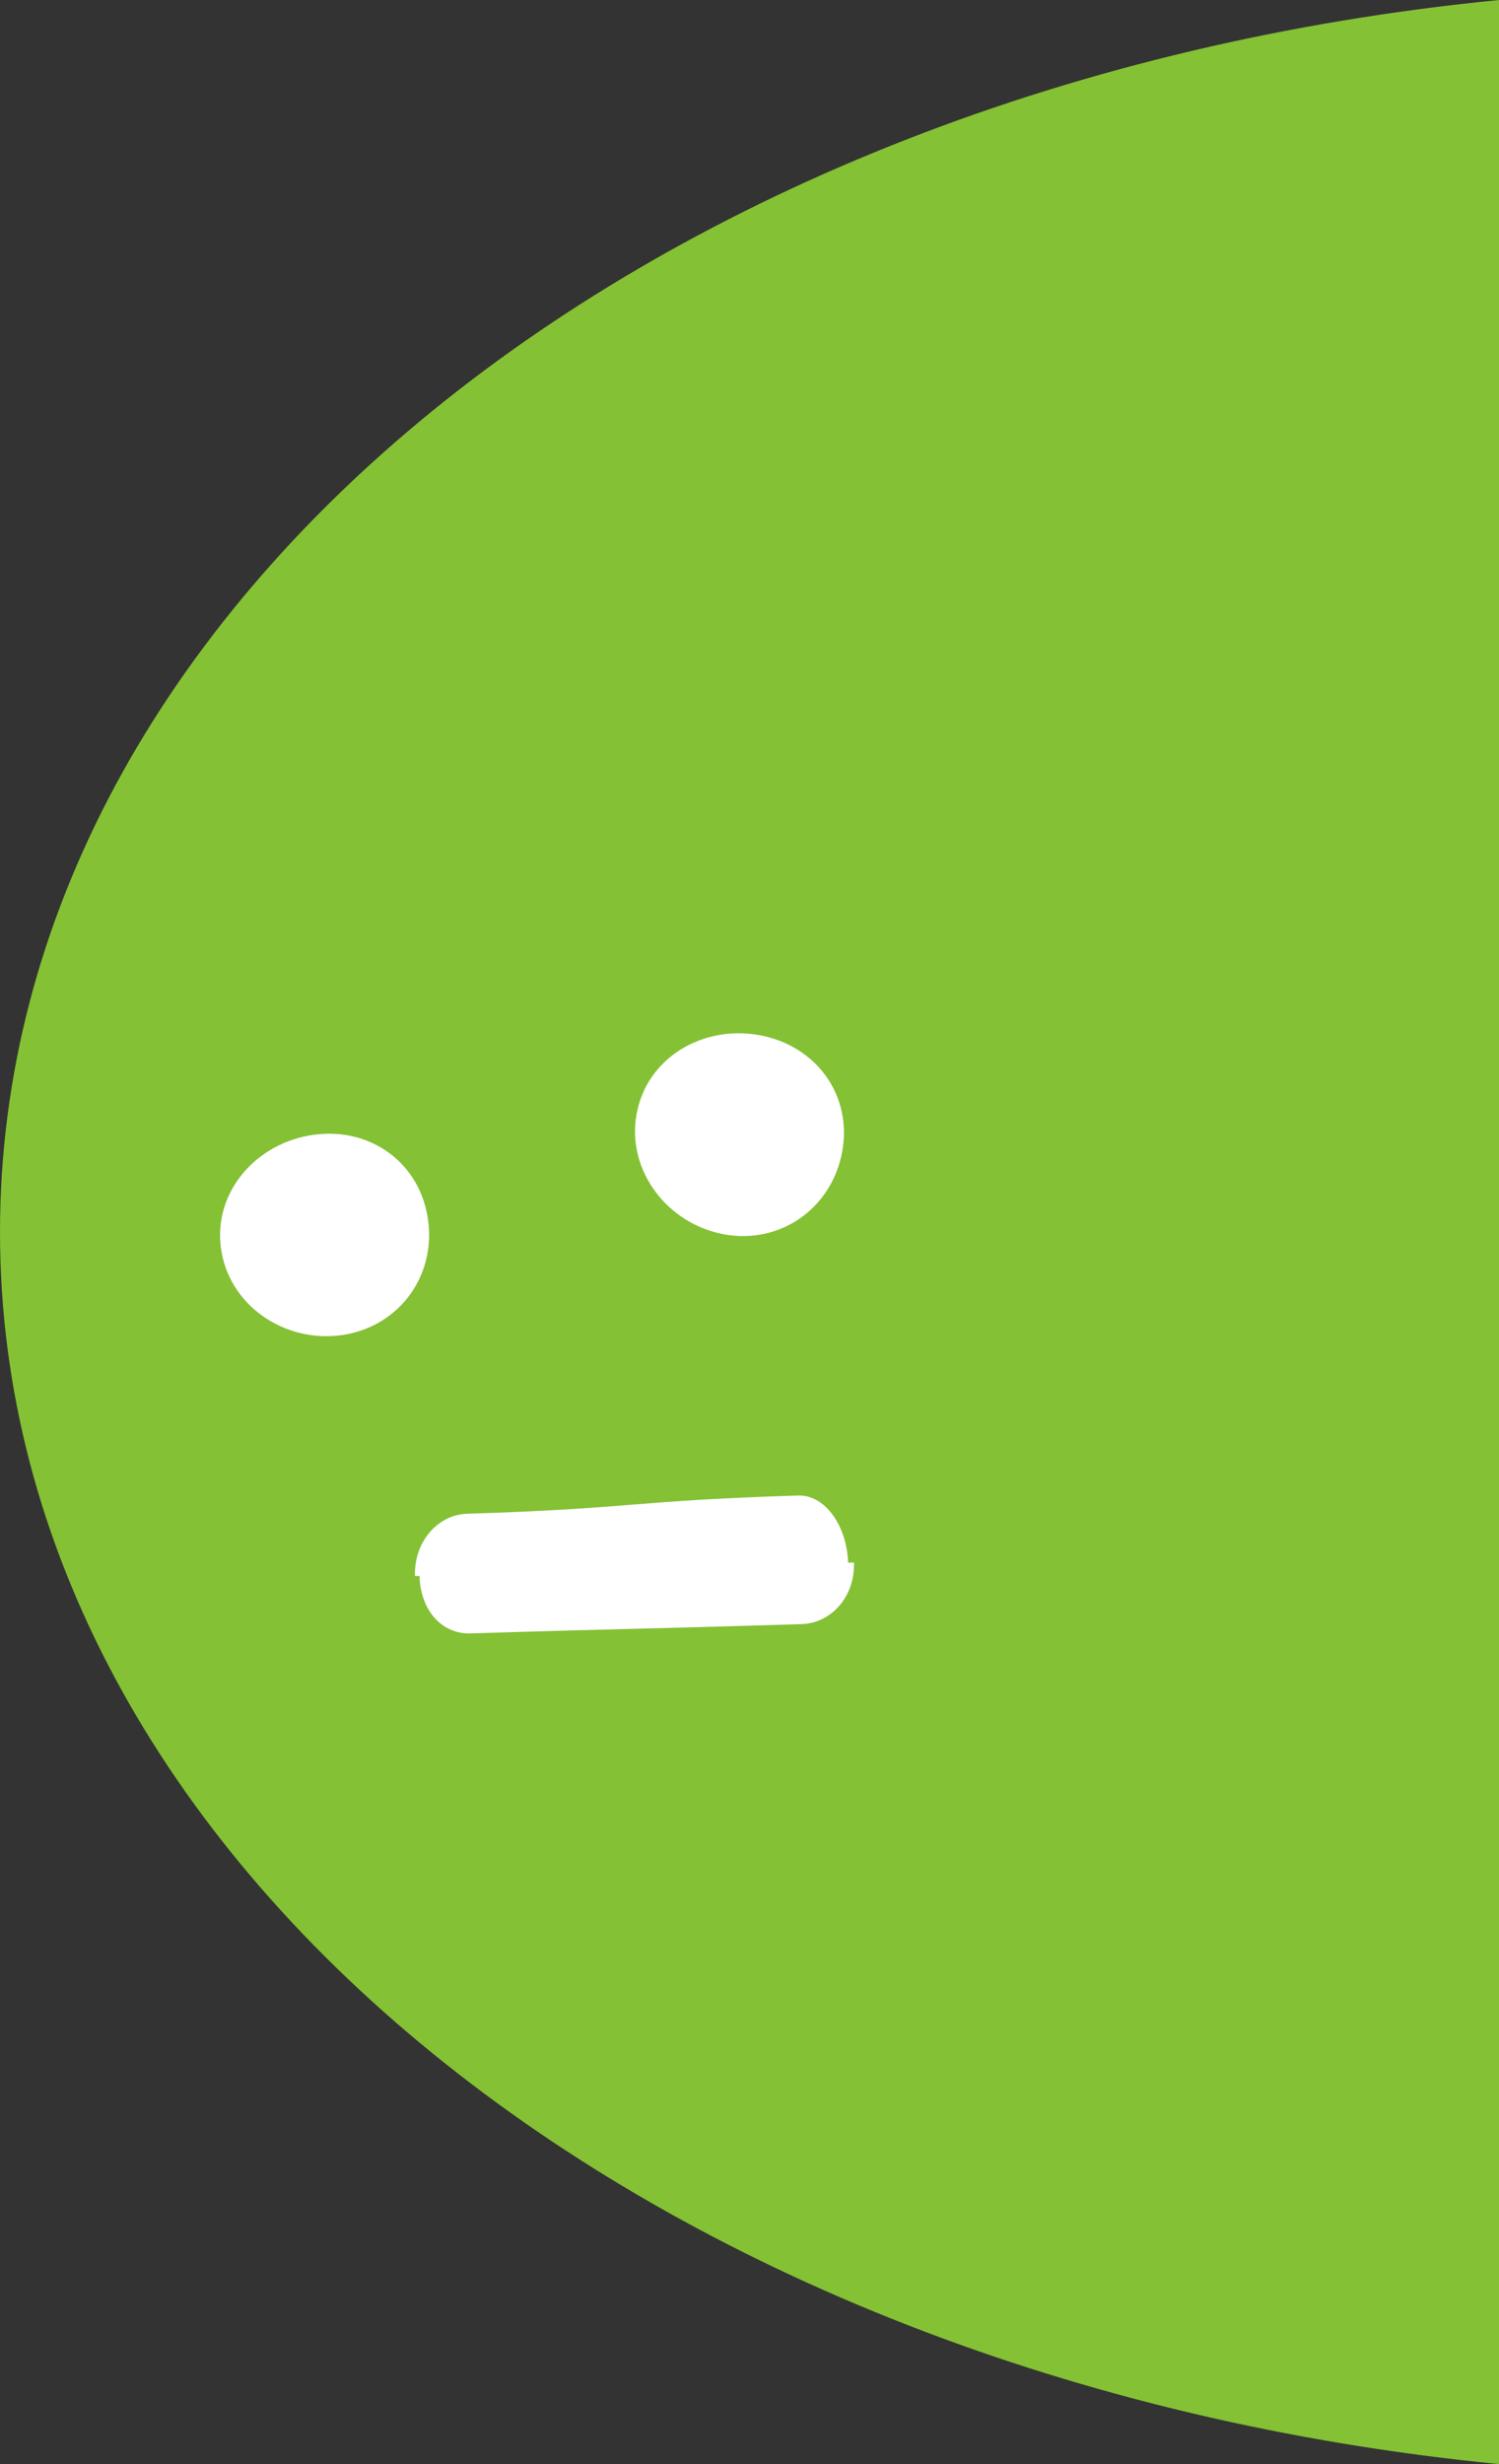 <?xml version="1.0" encoding="utf-8"?>
<!-- Generator: Adobe Illustrator 22.1.0, SVG Export Plug-In . SVG Version: 6.00 Build 0)  -->
<svg version="1.1" id="レイヤー_1" xmlns="http://www.w3.org/2000/svg" xmlns:xlink="http://www.w3.org/1999/xlink" x="0px"
	 y="0px" viewBox="0 0 30.427 50" style="enable-background:new 0 0 30.427 50;" xml:space="preserve">
<rect x="0" y="0" width="30.427" height="50" fill="#333333" stroke="none"/>
<style type="text/css">
	.st0{fill:#84C134;}
	.st1{fill:#FFFFFF;}
</style>
<g>
	<path class="st0" d="M30.427,0C13.242,1.685,0,12.232,0,25s13.242,23.315,30.427,25V0z"/>
	<path class="st1" d="M8.691,24.769c0.152,1.157-0.62,2.173-1.776,2.325s-2.279-0.617-2.431-1.774
		c-0.152-1.157,0.741-2.145,1.898-2.296C7.538,22.872,8.54,23.612,8.691,24.769z"/>
	<path class="st1" d="M17.074,23.471c-0.264,1.136-1.343,1.818-2.479,1.554s-1.918-1.378-1.654-2.514s1.447-1.748,2.583-1.484
		S17.338,22.334,17.074,23.471z"/>
	<path class="st1" d="M9.477,30.716c3.363-0.104,3.358-0.266,6.721-0.37c0.572-0.018,0.995,0.648,1.017,1.363l0.119-0.004
		c0.022,0.715-0.483,1.232-1.055,1.25c-3.363,0.104-3.364,0.085-6.727,0.189c-0.572,0.018-1.015-0.451-1.037-1.166L8.423,31.98
		C8.401,31.265,8.905,30.733,9.477,30.716z"/>
</g>
</svg>
